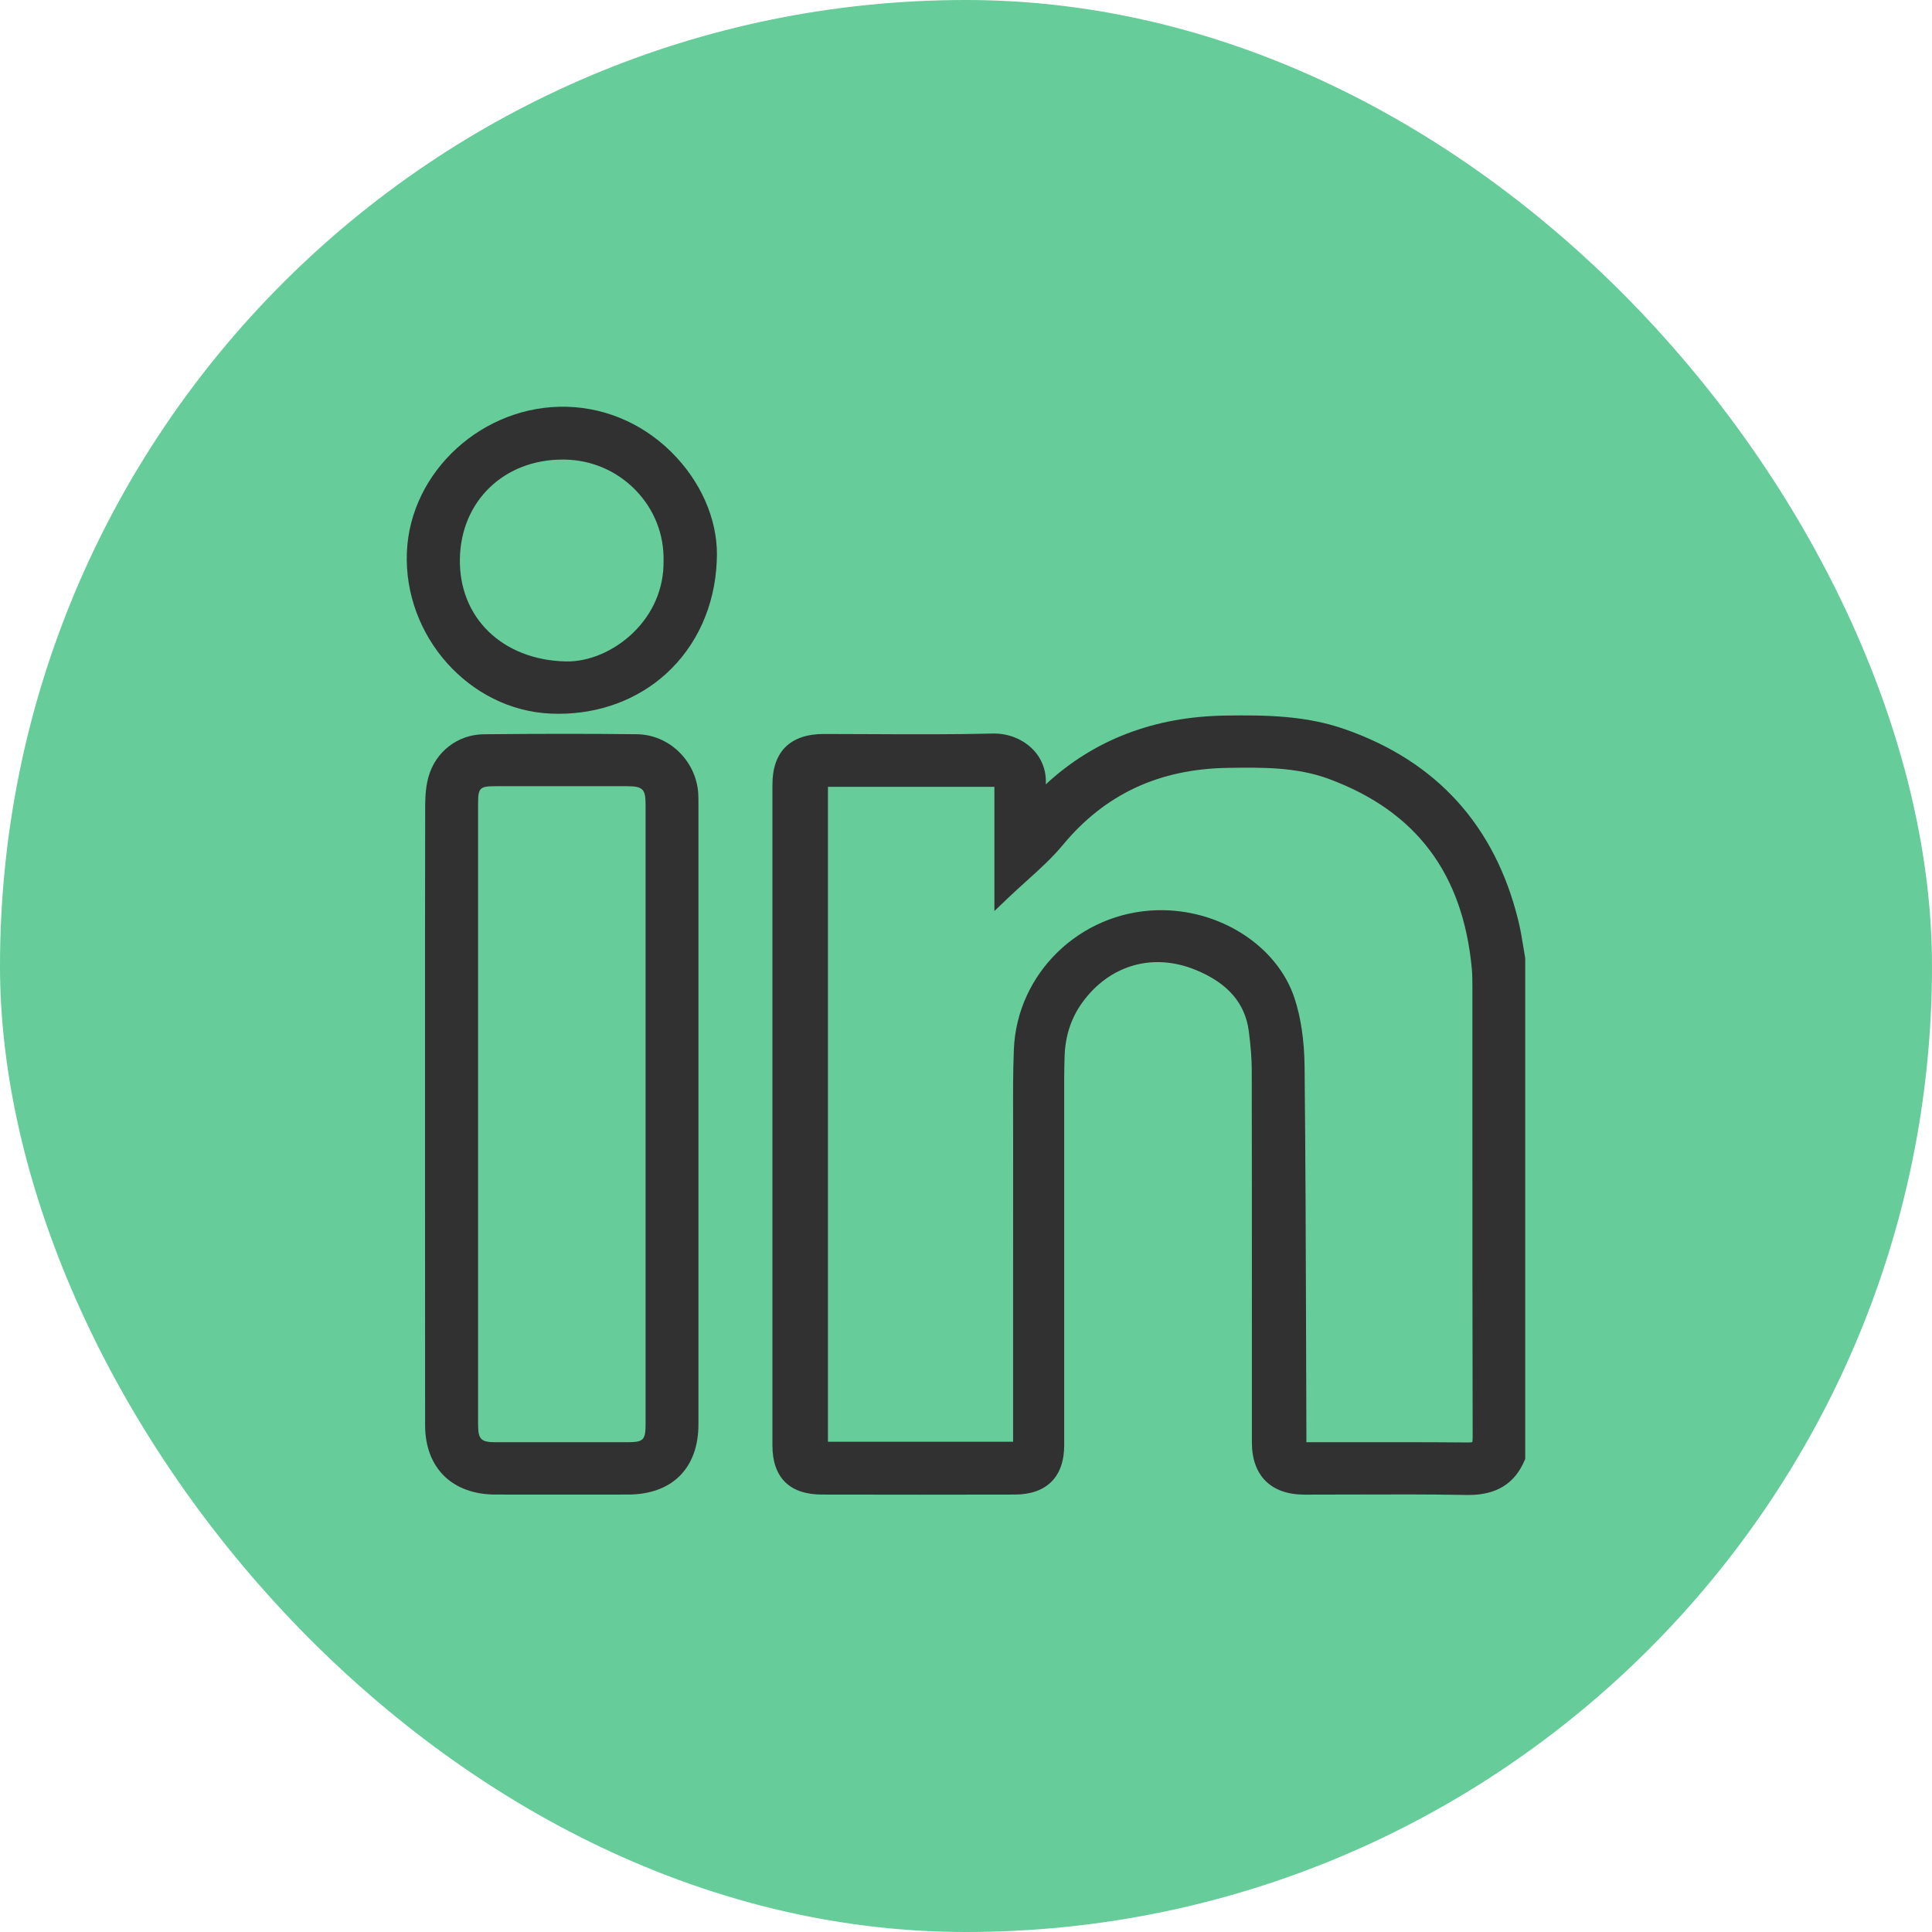 <svg width="53" height="53" viewBox="0 0 53 53" fill="none" xmlns="http://www.w3.org/2000/svg">
<rect width="53" height="53" rx="26.5" fill="#66CC99"/>
<g clip-path="url(#clip0_44_107)">
<path d="M41.839 26.275C41.821 26.172 41.804 26.067 41.787 25.963C41.75 25.734 41.711 25.498 41.654 25.265C41.017 22.656 39.416 20.887 36.896 20.005C35.822 19.629 34.73 19.613 33.611 19.63C31.661 19.659 30.006 20.295 28.688 21.518C28.71 21.166 28.593 20.834 28.354 20.578C28.079 20.283 27.661 20.113 27.237 20.123C26.156 20.15 25.054 20.145 23.989 20.14C23.528 20.137 23.068 20.136 22.606 20.135C21.68 20.135 21.19 20.617 21.19 21.528C21.19 27.57 21.19 33.61 21.19 39.652C21.19 40.532 21.66 40.999 22.55 41C24.429 41.004 26.158 41.004 27.836 41C28.712 40.998 29.194 40.516 29.194 39.642V36.03C29.194 34.17 29.194 32.309 29.194 30.448V30.144C29.193 29.758 29.192 29.358 29.205 28.968C29.224 28.413 29.387 27.921 29.689 27.504C30.434 26.473 31.623 26.128 32.792 26.604C33.677 26.964 34.156 27.515 34.258 28.287C34.312 28.705 34.338 29.047 34.339 29.361C34.343 31.66 34.343 33.998 34.343 36.258C34.343 37.364 34.343 38.469 34.343 39.575C34.343 40.481 34.868 41.001 35.783 41.002C36.238 41.002 36.692 41 37.147 40.999C38.161 40.995 39.208 40.992 40.237 41.011C40.256 41.011 40.274 41.011 40.291 41.011C41.051 41.011 41.553 40.7 41.824 40.061L41.841 40.02V26.314L41.837 26.276L41.839 26.275ZM27.792 30.696C27.792 30.892 27.793 31.086 27.793 31.281C27.792 33.232 27.792 35.184 27.792 37.135V39.551H22.713V21.585H27.279V24.992L27.656 24.632C27.818 24.477 27.985 24.327 28.147 24.18C28.514 23.85 28.86 23.538 29.164 23.171C30.318 21.783 31.797 21.094 33.685 21.065C34.608 21.051 35.563 21.037 36.46 21.37C38.852 22.259 40.133 23.964 40.377 26.581C40.392 26.748 40.392 26.92 40.392 27.086V30.09C40.392 33.152 40.392 36.32 40.399 39.435C40.399 39.511 40.392 39.547 40.388 39.561C40.373 39.566 40.337 39.573 40.263 39.571C39.197 39.561 38.115 39.563 37.068 39.563C36.695 39.563 36.322 39.564 35.949 39.564H35.838C35.838 39.502 35.838 39.443 35.838 39.383C35.835 38.532 35.832 37.68 35.83 36.829C35.822 34.345 35.815 31.778 35.788 29.253C35.78 28.543 35.687 27.913 35.512 27.382C35.035 25.94 33.447 24.926 31.743 24.97C29.623 25.026 27.896 26.704 27.813 28.79C27.788 29.425 27.79 30.07 27.792 30.694L27.792 30.696Z" fill="#313131"/>
<path d="M19.154 21.756C19.089 20.861 18.349 20.152 17.468 20.142C16.177 20.127 14.804 20.127 13.271 20.143C12.559 20.15 11.95 20.618 11.756 21.308C11.694 21.528 11.665 21.776 11.664 22.086C11.659 24.321 11.66 26.593 11.66 28.79V30.547V33.067C11.66 35.078 11.66 37.087 11.662 39.097C11.663 40.269 12.403 40.998 13.594 41C14.2 41.001 14.812 41.001 15.427 41.001C16.041 41.001 16.627 41.001 17.226 41C18.437 40.998 19.16 40.278 19.16 39.074C19.16 33.413 19.16 27.752 19.16 22.091V22.037C19.16 21.945 19.16 21.851 19.154 21.755V21.756ZM13.616 39.565C13.19 39.565 13.115 39.49 13.115 39.065C13.115 33.395 13.115 27.726 13.115 22.056C13.115 21.609 13.157 21.568 13.604 21.568H13.775C14.363 21.568 14.95 21.568 15.538 21.568C16.094 21.568 16.649 21.568 17.205 21.568C17.63 21.568 17.71 21.647 17.71 22.061C17.71 24.144 17.71 26.227 17.71 28.309V39.071C17.71 39.504 17.65 39.564 17.216 39.564C16.016 39.566 14.816 39.566 13.616 39.564V39.565Z" fill="#313131"/>
<path d="M15.559 11.159C13.264 11.094 11.254 12.921 11.162 15.148C11.067 17.448 12.872 19.476 15.104 19.576C15.178 19.579 15.252 19.581 15.326 19.581C16.448 19.581 17.487 19.195 18.271 18.484C19.118 17.715 19.611 16.62 19.662 15.402C19.722 14.41 19.319 13.37 18.557 12.546C17.76 11.684 16.694 11.192 15.559 11.159ZM18.203 15.403V15.41C18.209 16.14 17.913 16.831 17.374 17.353C16.847 17.865 16.151 18.161 15.511 18.145C13.777 18.1 12.585 16.941 12.616 15.326C12.645 13.744 13.828 12.607 15.435 12.607C15.451 12.607 15.466 12.607 15.481 12.607C16.226 12.617 16.92 12.915 17.435 13.445C17.951 13.976 18.223 14.671 18.203 15.403H18.203Z" fill="#313131"/>
</g>
<defs>
<clipPath id="clip0_44_107">
<rect width="30.684" height="29.855" fill="white" transform="translate(11.158 11.156)"/>
</clipPath>
</defs>
</svg>
